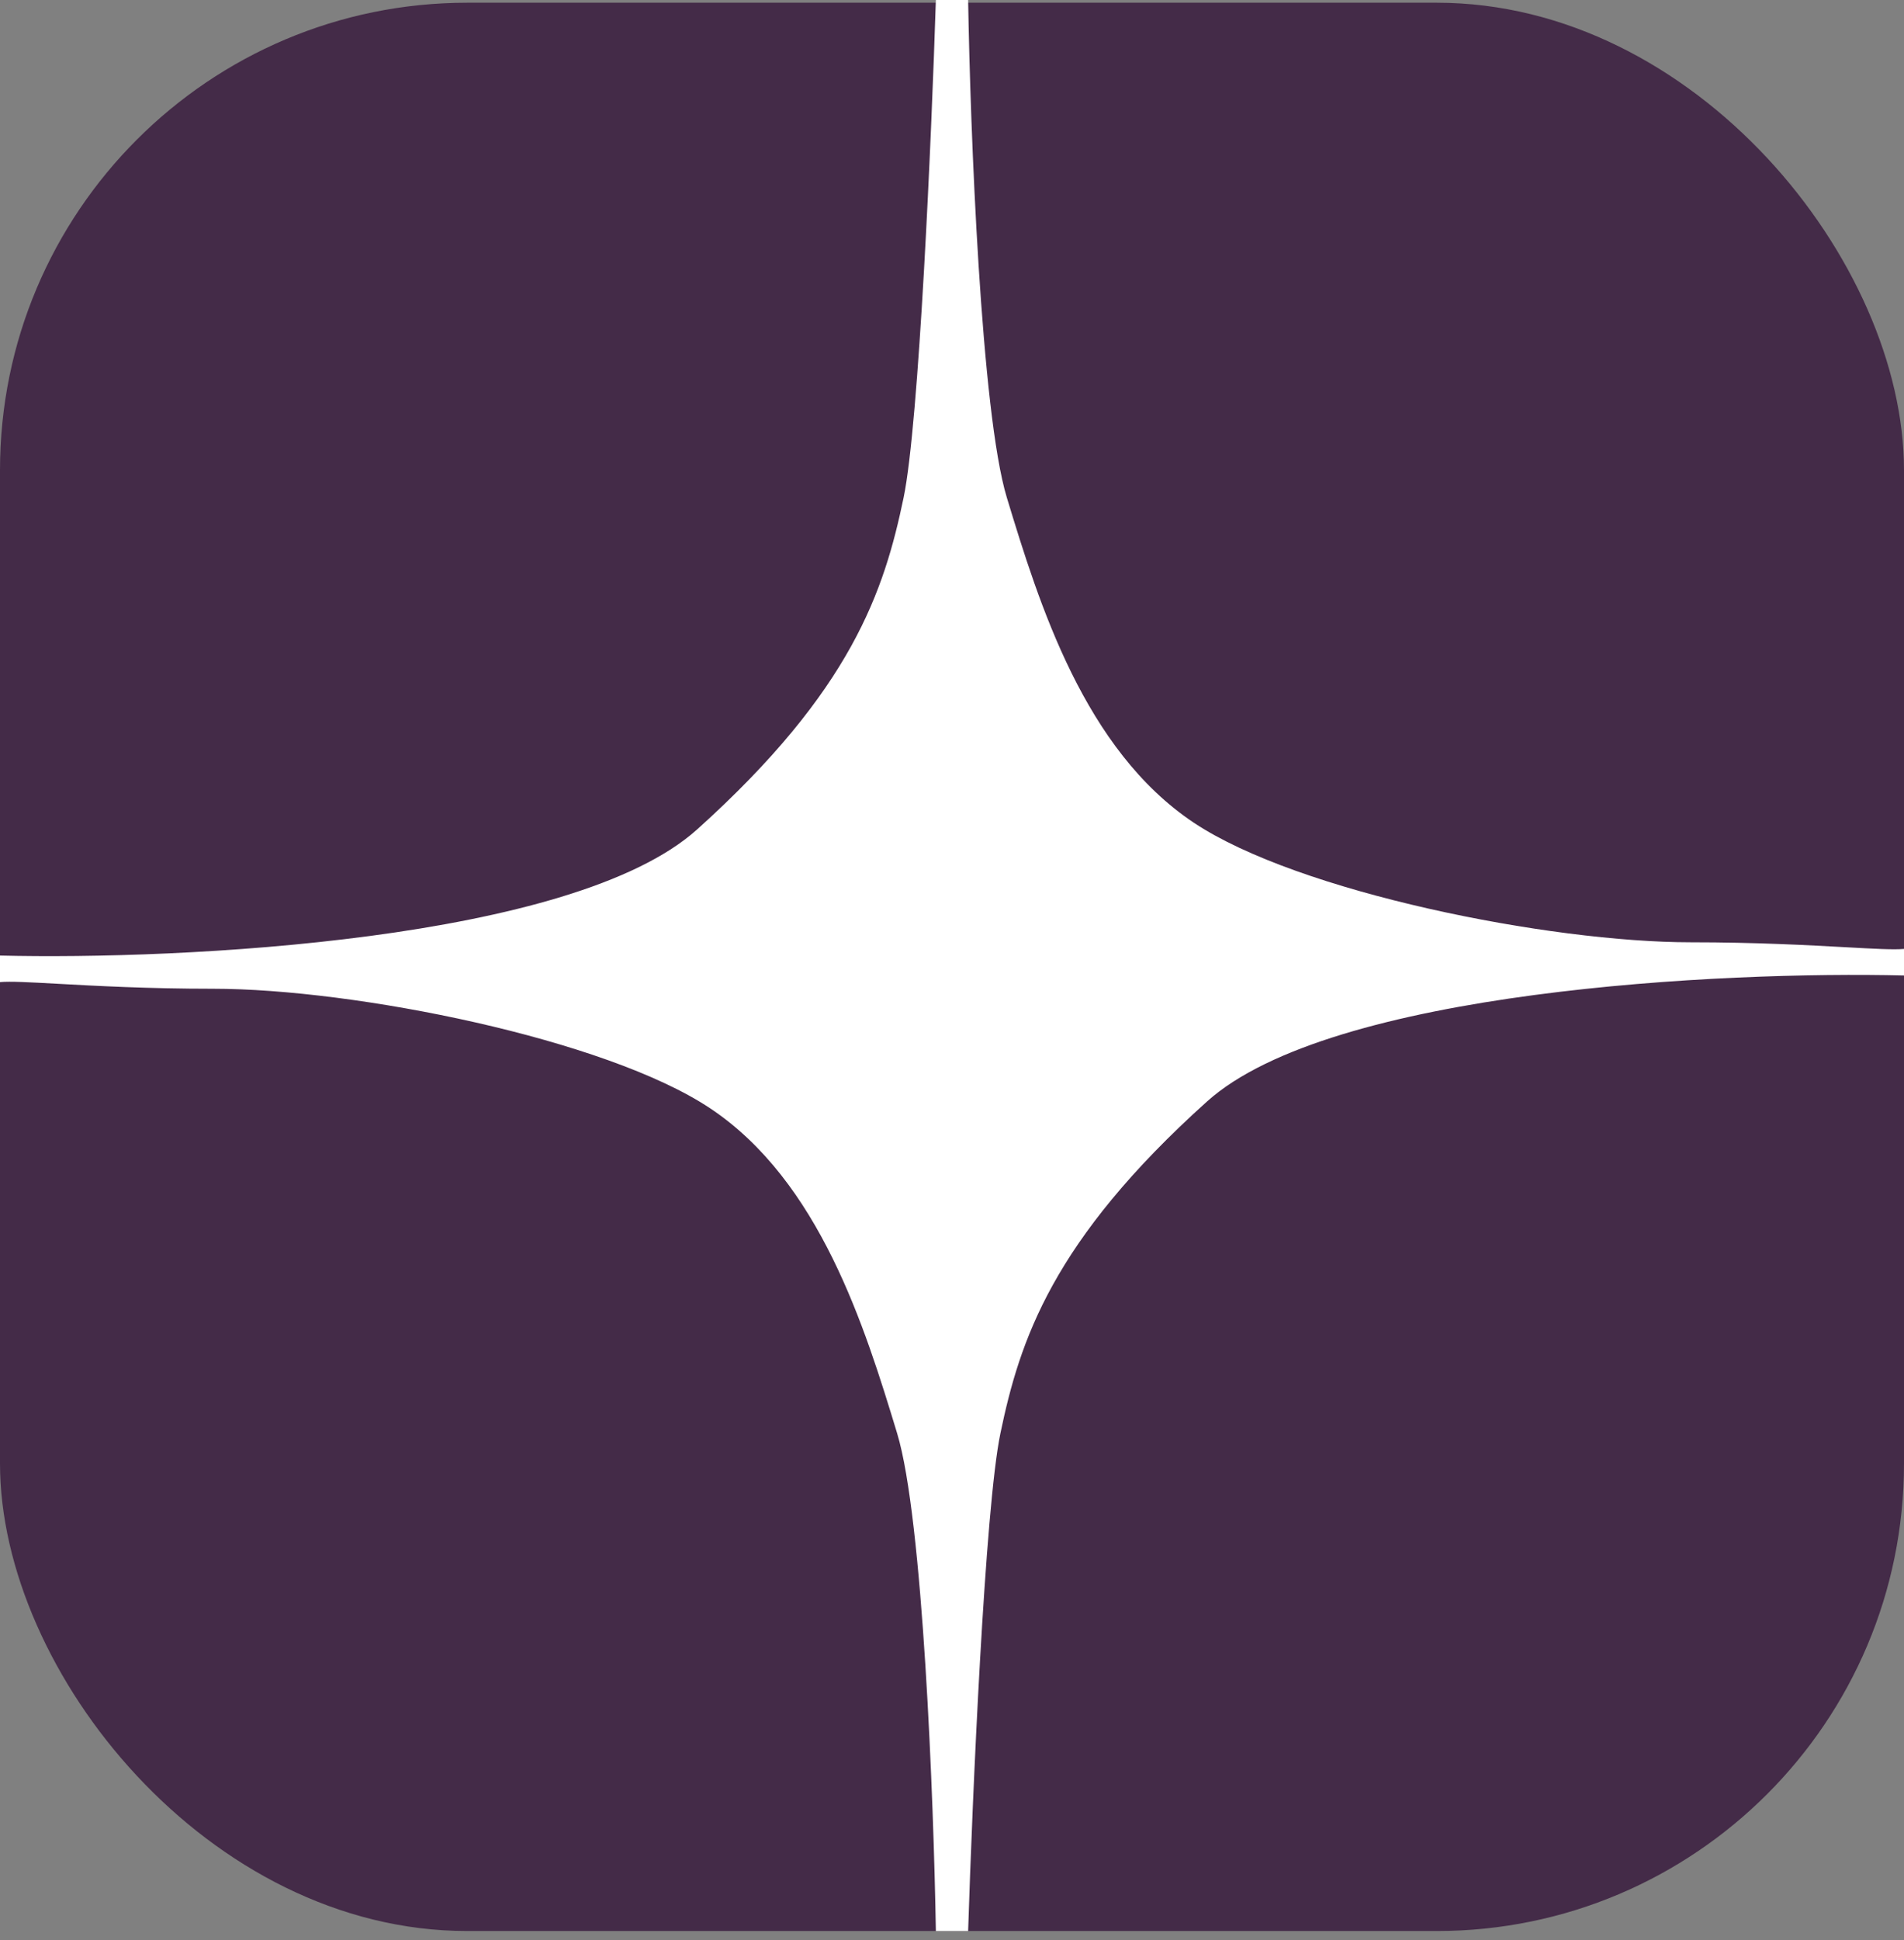 <?xml version="1.0" encoding="UTF-8"?> <svg xmlns="http://www.w3.org/2000/svg" width="163" height="166" viewBox="0 0 163 166" fill="none"><rect x="0" y="0" width="163" height="166" fill="#808080" stroke="none"/><rect y="0.232" width="163" height="165" rx="40" fill="#442B48"></rect><path fill-rule="evenodd" clip-rule="evenodd" d="M0 81.765C15.471 82.143 49.066 80.516 59.675 70.976C72.936 59.052 75.698 50.535 77.356 42.586C78.682 36.226 79.75 11.546 80.119 0H82.881C83.066 11.167 83.986 35.318 86.197 42.586C88.959 51.671 92.827 64.163 102.22 70.409C111.144 76.342 132.61 80.629 144.766 80.629C150.353 80.629 154.852 80.877 158.059 81.053C160.457 81.186 162.133 81.278 163 81.197V82.332V82.9V83.468C147.529 83.09 113.934 84.717 103.325 94.257C90.064 106.181 87.302 114.698 85.644 122.647C84.318 129.007 83.25 153.687 82.881 165.233H80.119C79.934 154.066 79.014 129.915 76.803 122.647C74.041 113.562 70.173 101.07 60.78 94.824C51.856 88.891 30.39 84.604 18.234 84.604C12.647 84.604 8.148 84.356 4.941 84.179C2.543 84.047 0.867 83.955 6.90758e-06 84.036L0 82.9V81.765Z" fill="white"></path></svg> 